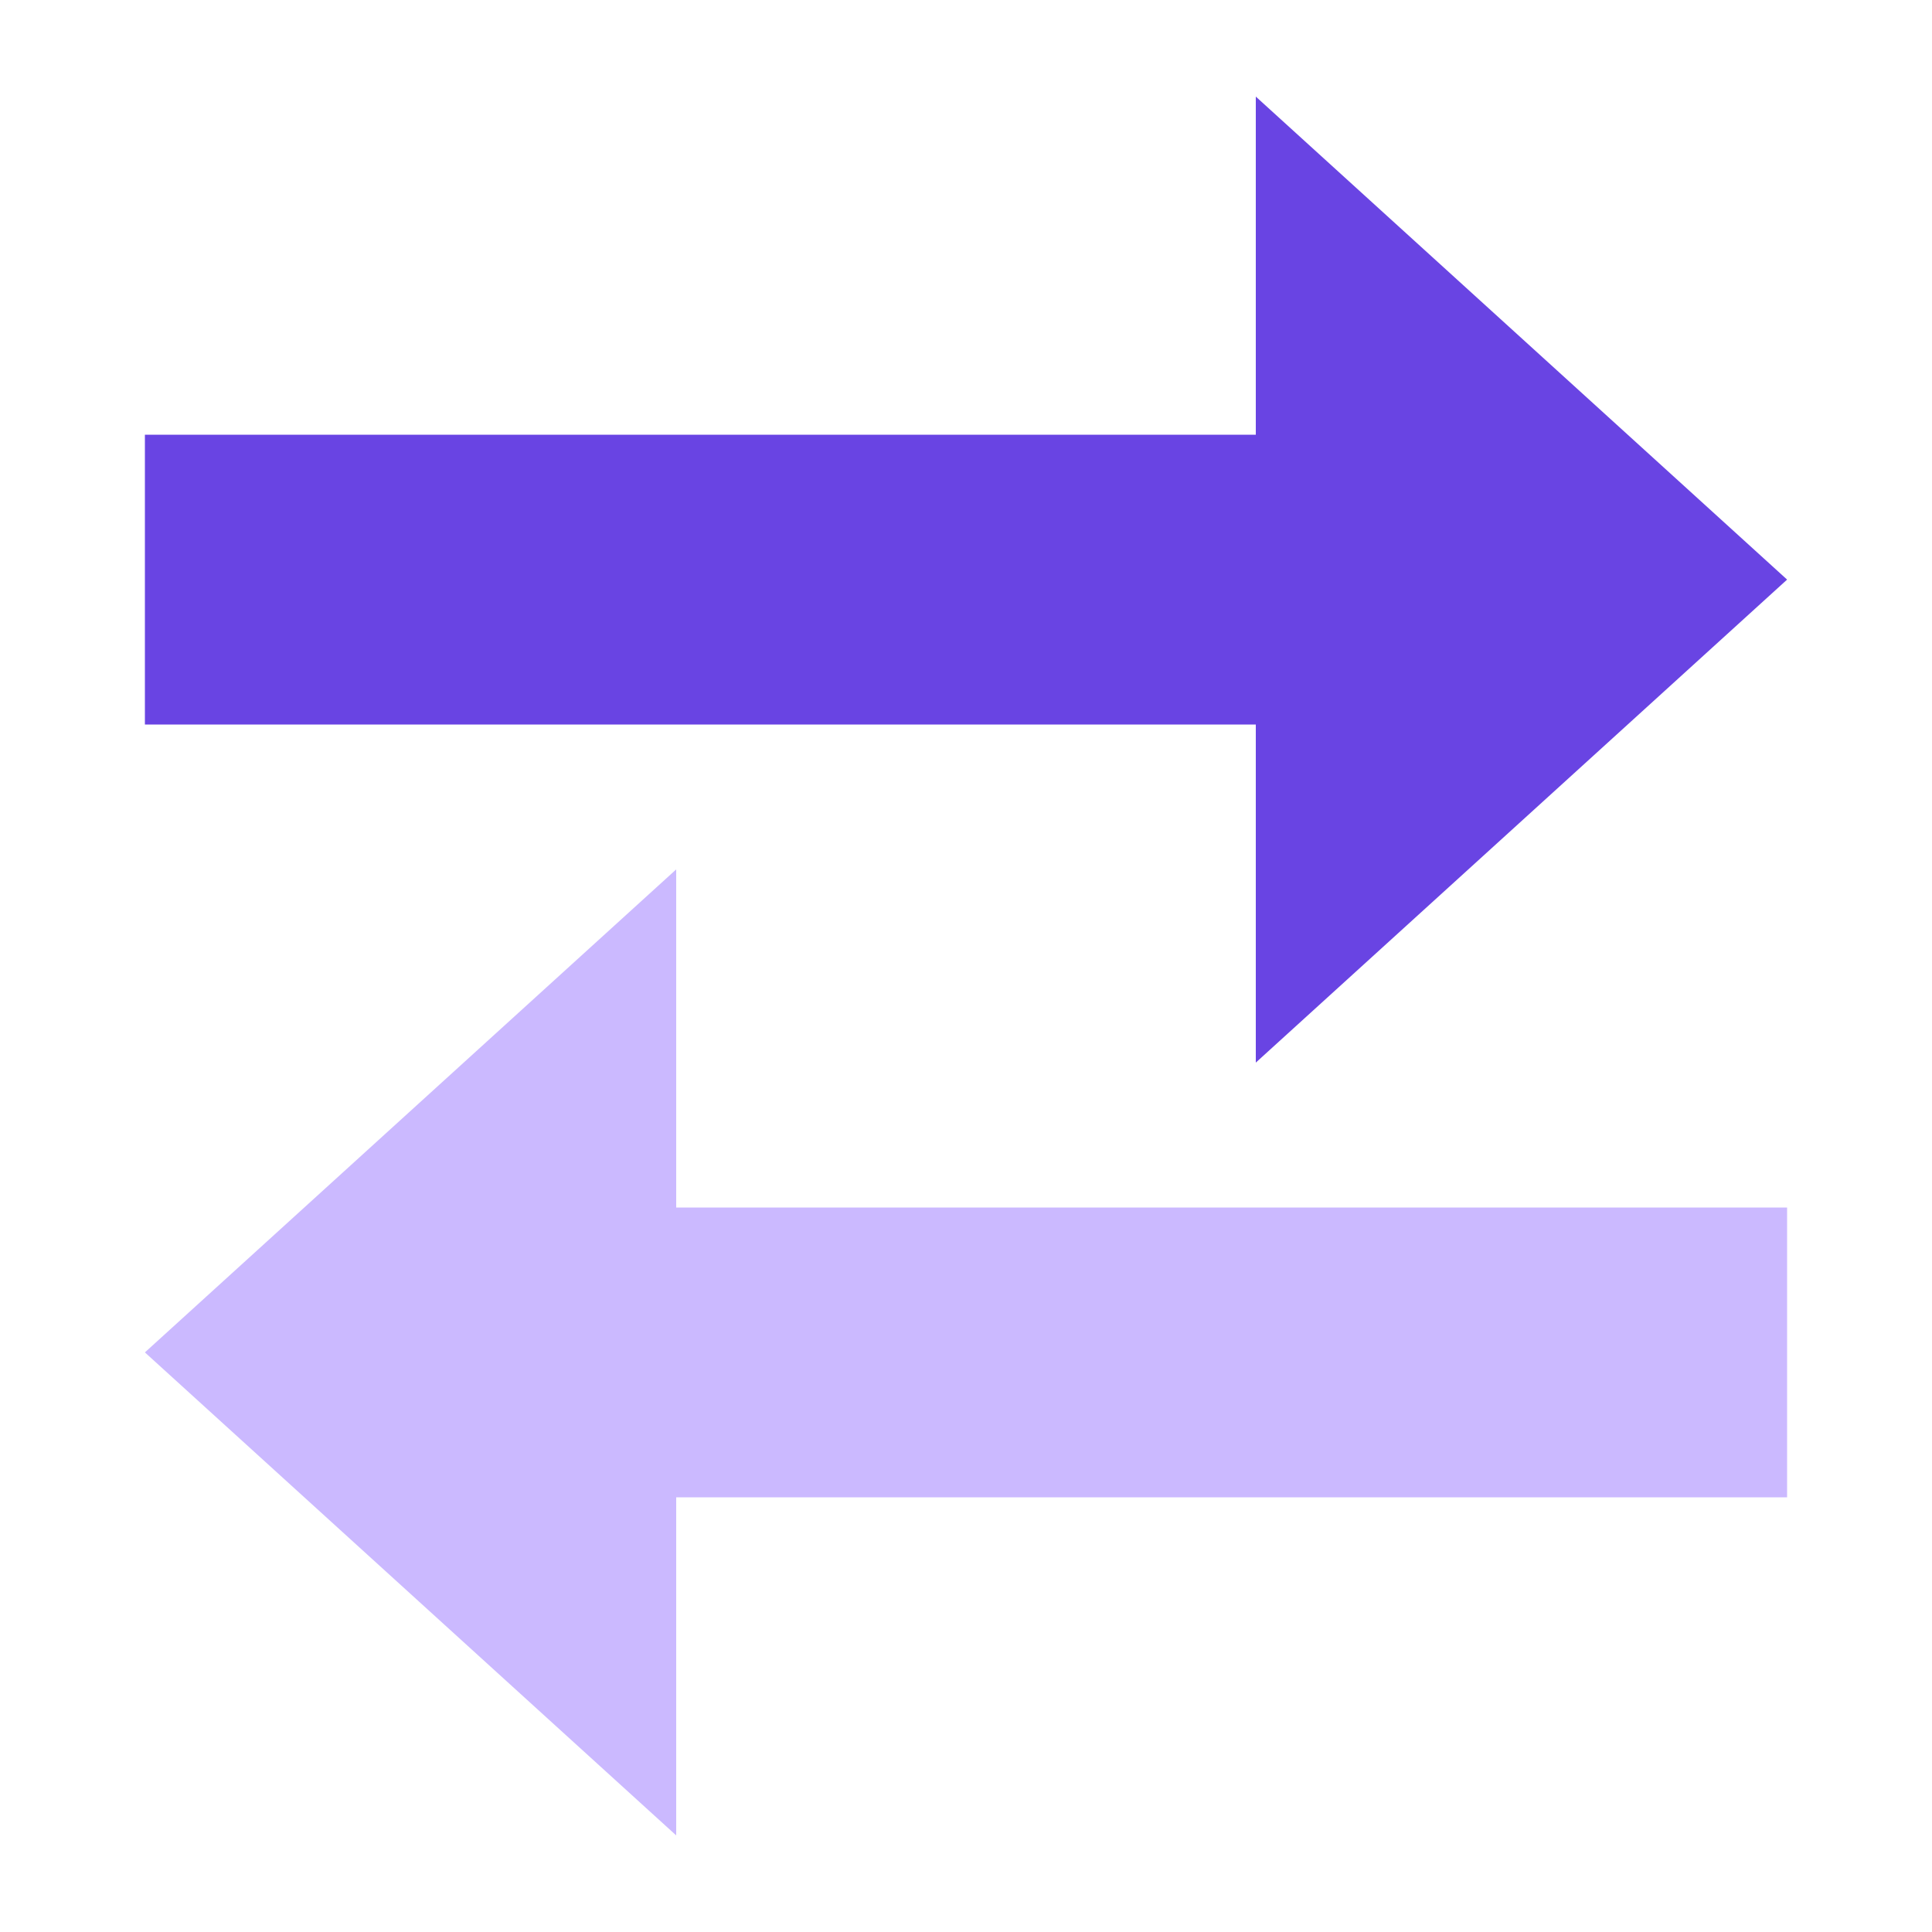 <svg width="40" height="40" viewBox="0 0 40 40" fill="none" xmlns="http://www.w3.org/2000/svg">
    <path d="M26 15V22L37 12L26 2V9H3V15H26Z" fill="#6944E3"/>
    <path d="M14 25V18L3 28L14 38V31L37 31V25L14 25Z" fill="#CBB9FF"/>
</svg>
